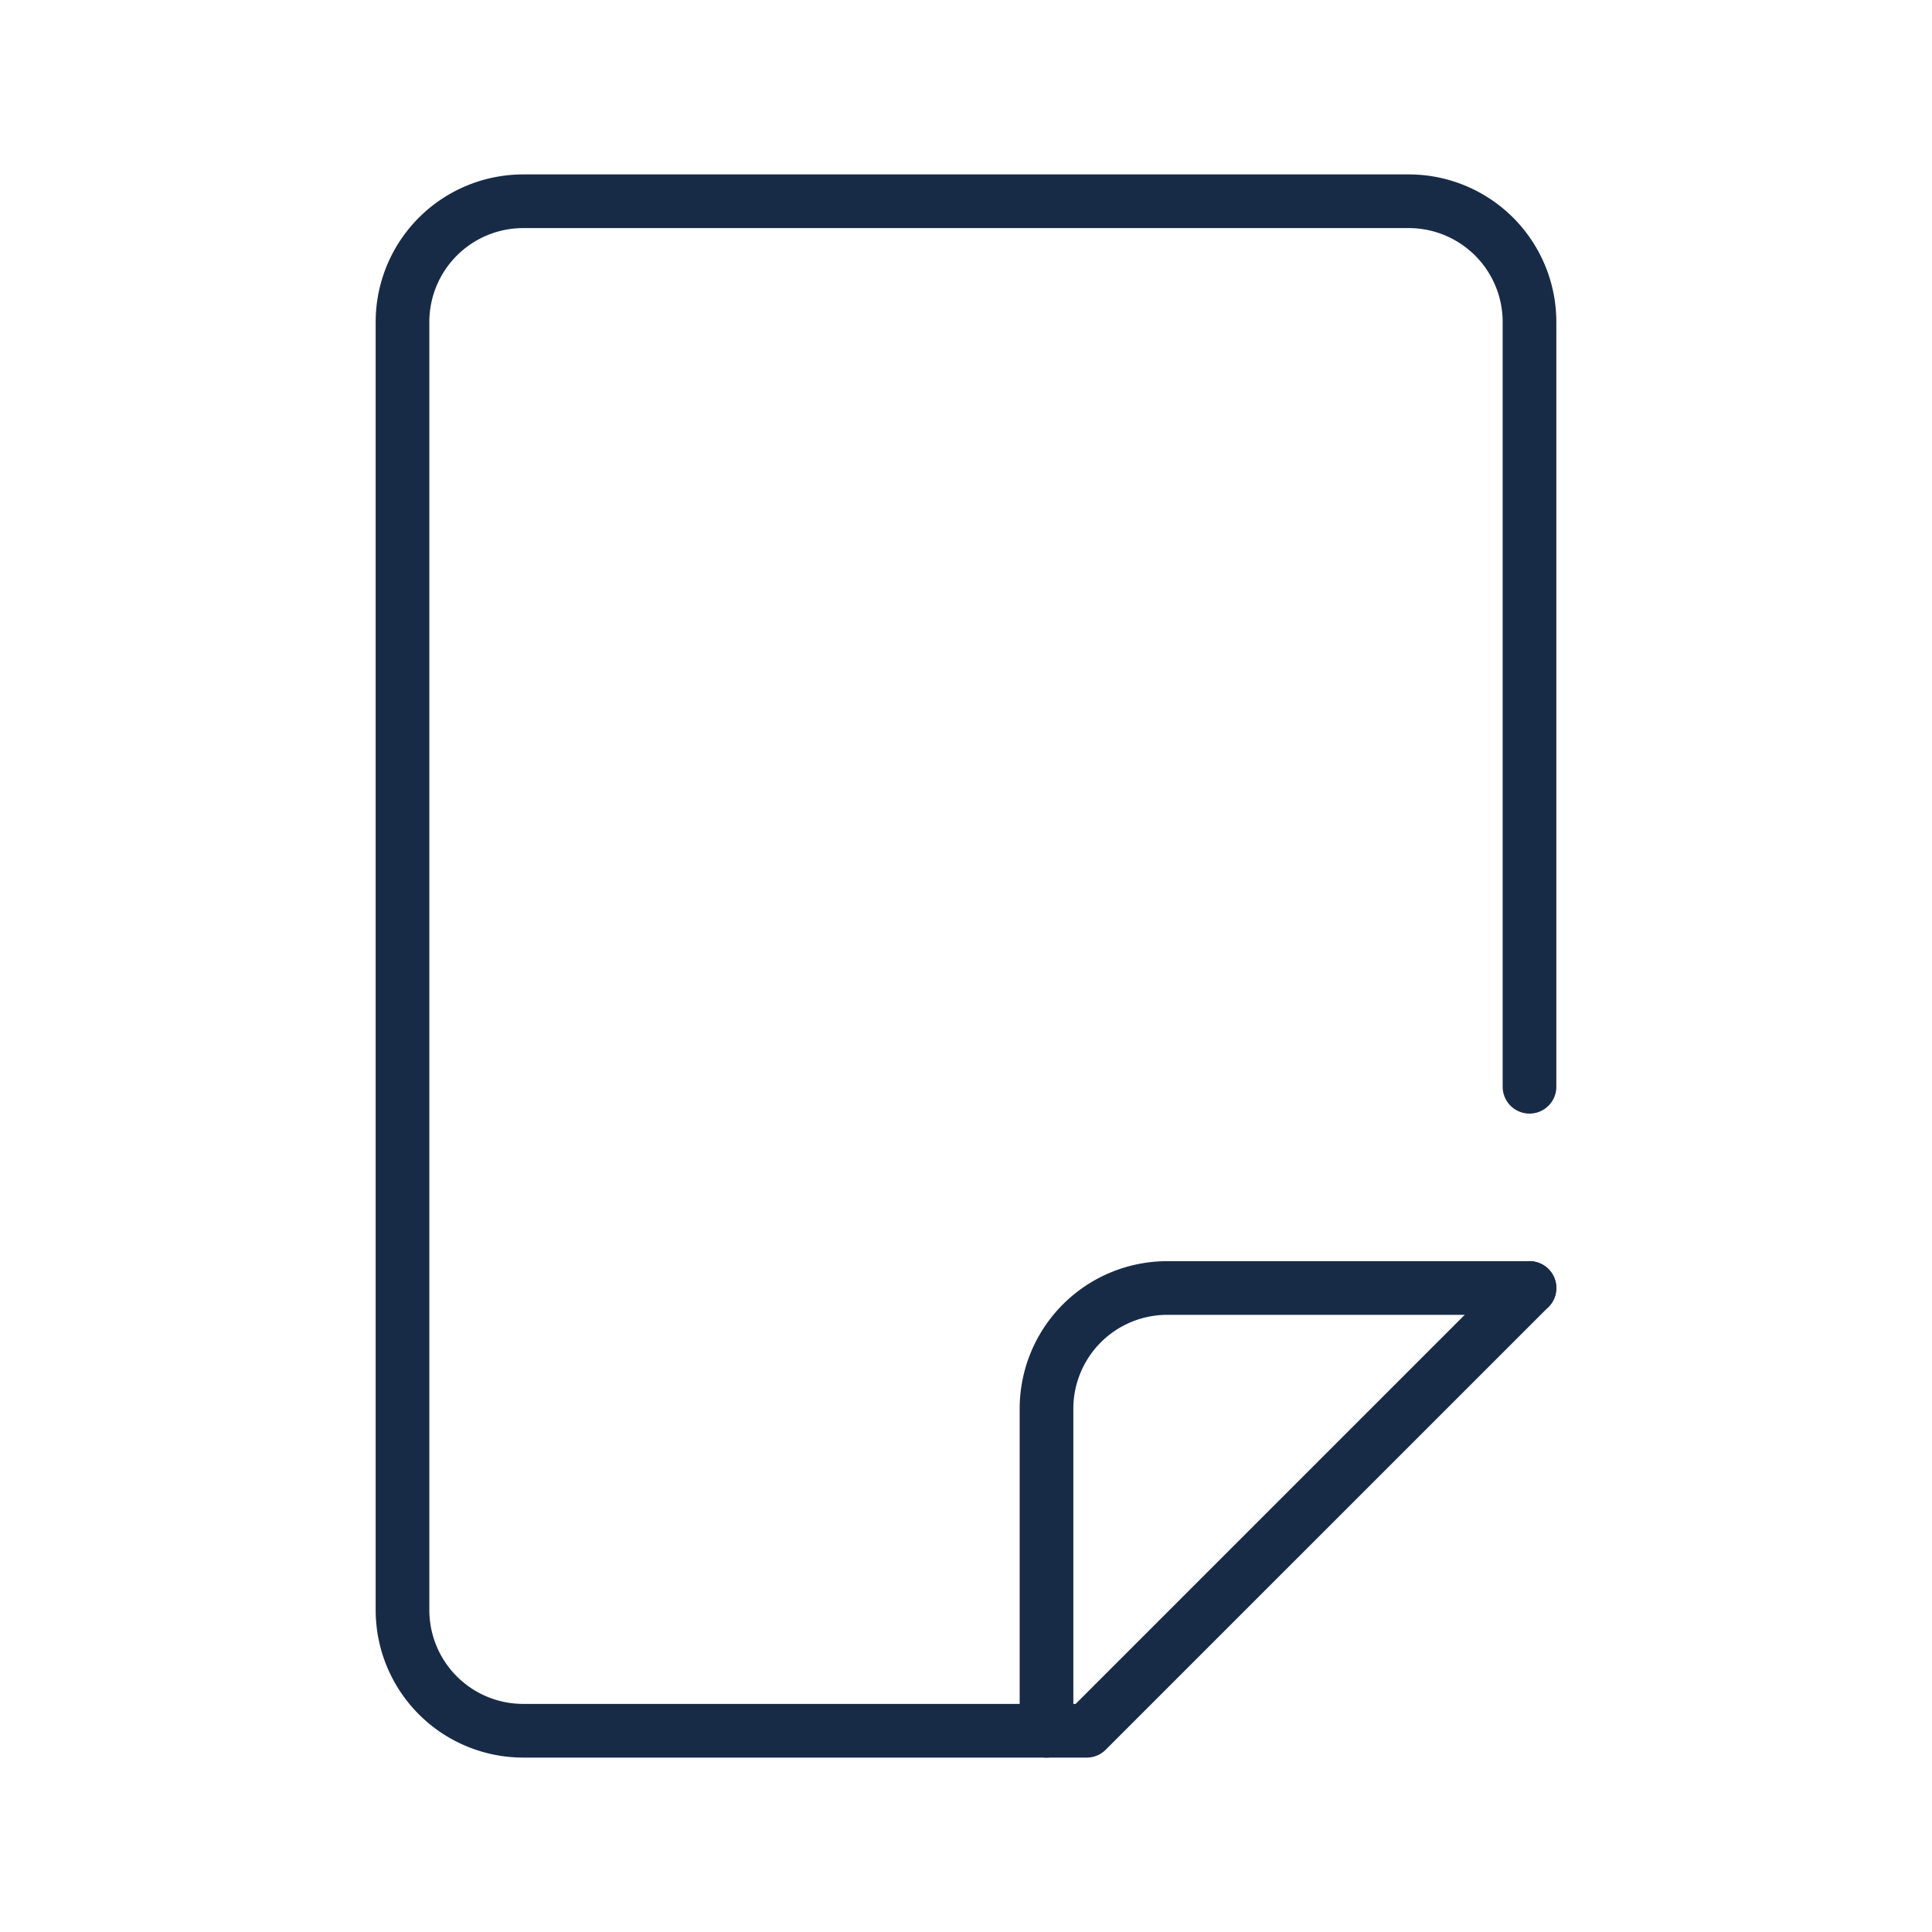 <svg width="72" height="72" fill="none" xmlns="http://www.w3.org/2000/svg"><g clip-path="url(#clip0_165_1954)" stroke="#172B46" stroke-width="2" stroke-linecap="round" stroke-linejoin="round"><path d="M39 64.5v-12a4.5 4.5 0 014.5-4.5H57"/><path d="M40.5 64.5h-21A4.5 4.5 0 0115 60V12a4.5 4.5 0 014.5-4.5h33A4.5 4.5 0 0157 12v28.5m0 7.5L40.5 64.5"/></g><defs><clipPath id="clip0_165_1954"><path fill="#fff" d="M0 0h72v72H0z"/></clipPath></defs></svg>